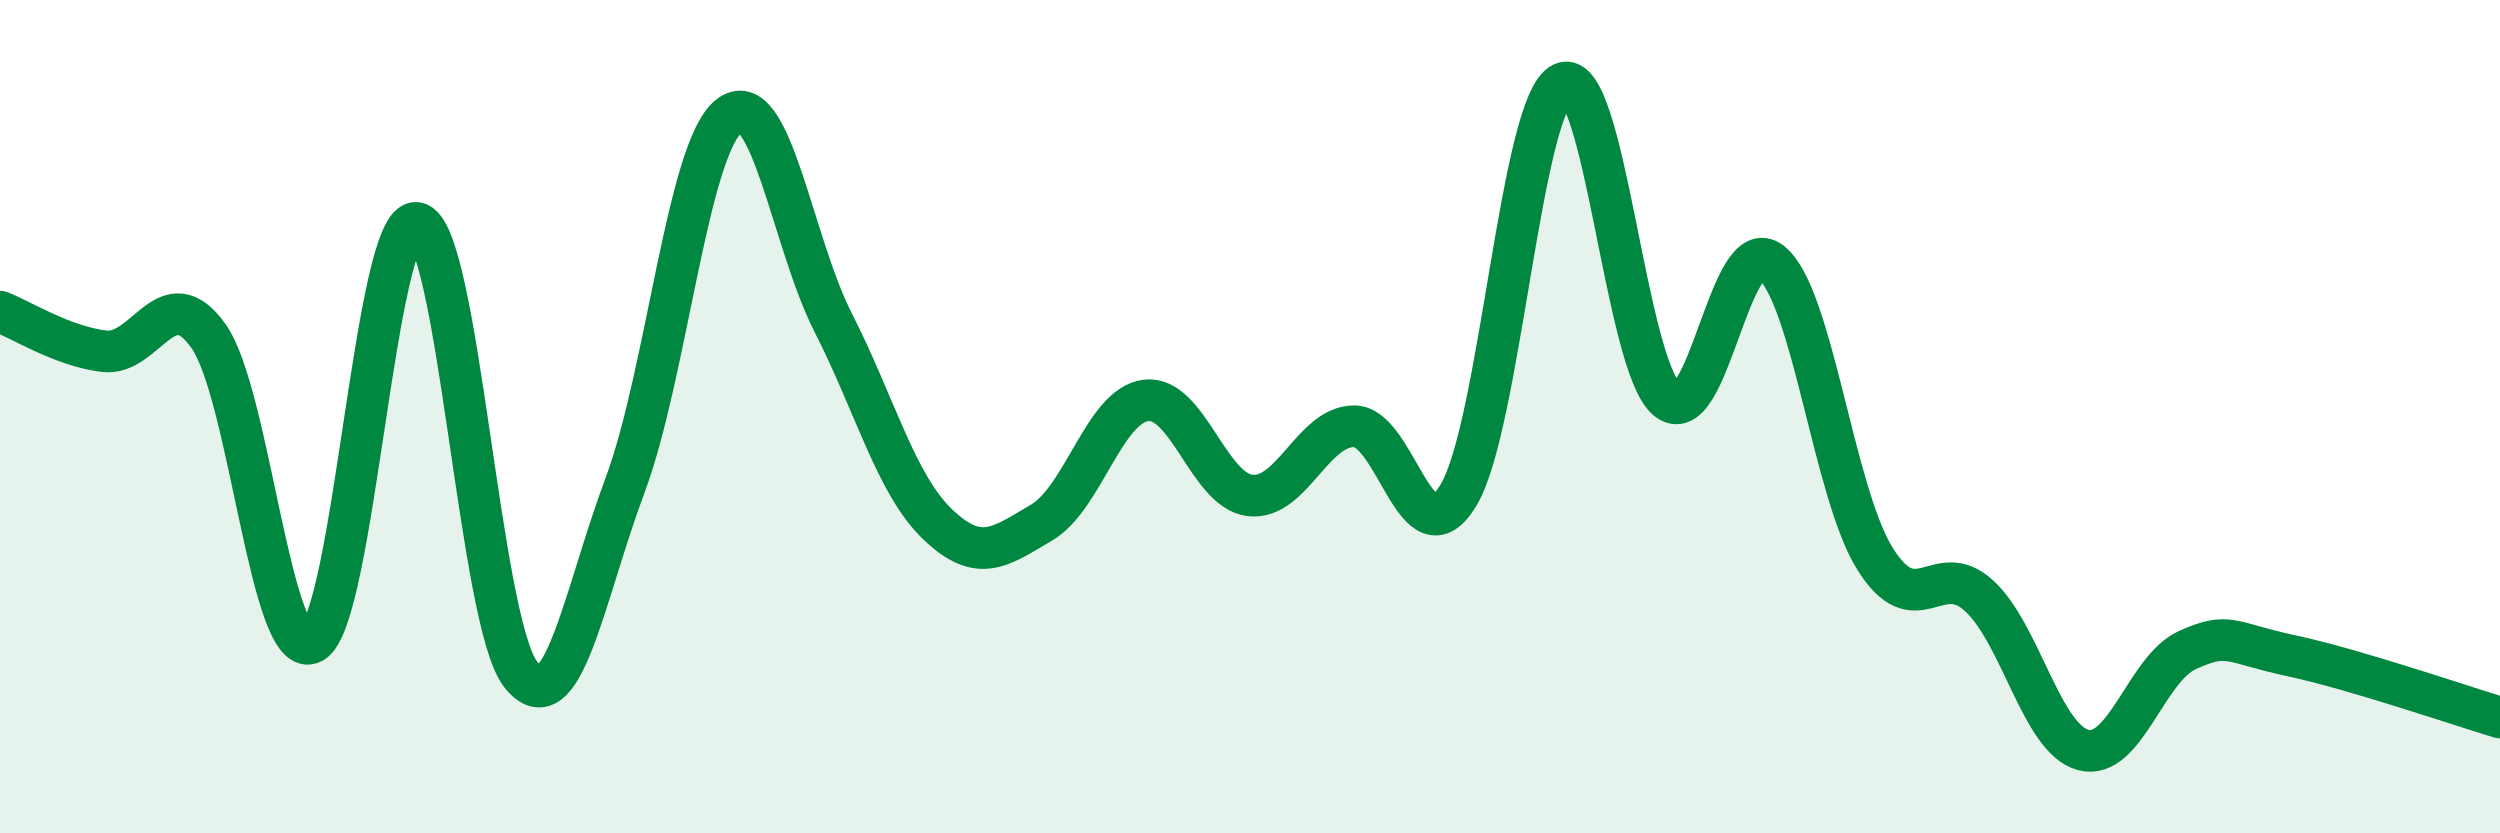 
    <svg width="60" height="20" viewBox="0 0 60 20" xmlns="http://www.w3.org/2000/svg">
      <path
        d="M 0,7.48 C 0.5,7.67 1.5,8.31 2.5,8.43 C 3.5,8.55 4,6.66 5,8.06 C 6,9.46 6.5,15.96 7.5,15.42 C 8.5,14.88 9,5.2 10,5.35 C 11,5.5 11.5,14.93 12.5,16.19 C 13.5,17.45 14,14.33 15,11.65 C 16,8.97 16.5,3.56 17.5,2.78 C 18.5,2 19,5.79 20,7.75 C 21,9.71 21.5,11.62 22.5,12.58 C 23.5,13.54 24,13.13 25,12.54 C 26,11.95 26.5,9.74 27.5,9.61 C 28.5,9.48 29,11.77 30,11.89 C 31,12.01 31.5,10.23 32.5,10.23 C 33.5,10.23 34,13.54 35,11.89 C 36,10.24 36.5,2.46 37.5,2 C 38.5,1.54 39,8.72 40,9.58 C 41,10.44 41.5,5.52 42.5,6.29 C 43.5,7.06 44,11.81 45,13.41 C 46,15.01 46.5,13.38 47.5,14.3 C 48.5,15.22 49,17.74 50,18 C 51,18.26 51.5,16.05 52.5,15.6 C 53.5,15.15 53.5,15.42 55,15.74 C 56.5,16.06 59,16.92 60,17.22L60 20L0 20Z"
        fill="#008740"
        opacity="0.1"
        stroke-linecap="round"
        stroke-linejoin="round"
      />
      <path
        d="M 0,7.48 C 0.5,7.67 1.5,8.31 2.5,8.43 C 3.5,8.55 4,6.66 5,8.06 C 6,9.46 6.5,15.96 7.5,15.42 C 8.5,14.88 9,5.2 10,5.35 C 11,5.5 11.5,14.93 12.5,16.19 C 13.5,17.45 14,14.33 15,11.65 C 16,8.97 16.5,3.56 17.5,2.78 C 18.5,2 19,5.79 20,7.75 C 21,9.71 21.5,11.62 22.5,12.58 C 23.5,13.54 24,13.13 25,12.54 C 26,11.95 26.5,9.74 27.5,9.61 C 28.5,9.48 29,11.77 30,11.89 C 31,12.01 31.5,10.23 32.5,10.23 C 33.5,10.23 34,13.54 35,11.89 C 36,10.24 36.5,2.46 37.5,2 C 38.5,1.54 39,8.72 40,9.58 C 41,10.44 41.5,5.52 42.5,6.29 C 43.5,7.06 44,11.81 45,13.41 C 46,15.01 46.5,13.38 47.5,14.3 C 48.5,15.22 49,17.74 50,18 C 51,18.26 51.5,16.05 52.5,15.6 C 53.5,15.15 53.5,15.42 55,15.74 C 56.5,16.06 59,16.92 60,17.22"
        stroke="#008740"
        stroke-width="1"
        fill="none"
        stroke-linecap="round"
        stroke-linejoin="round"
      />
    </svg>
  